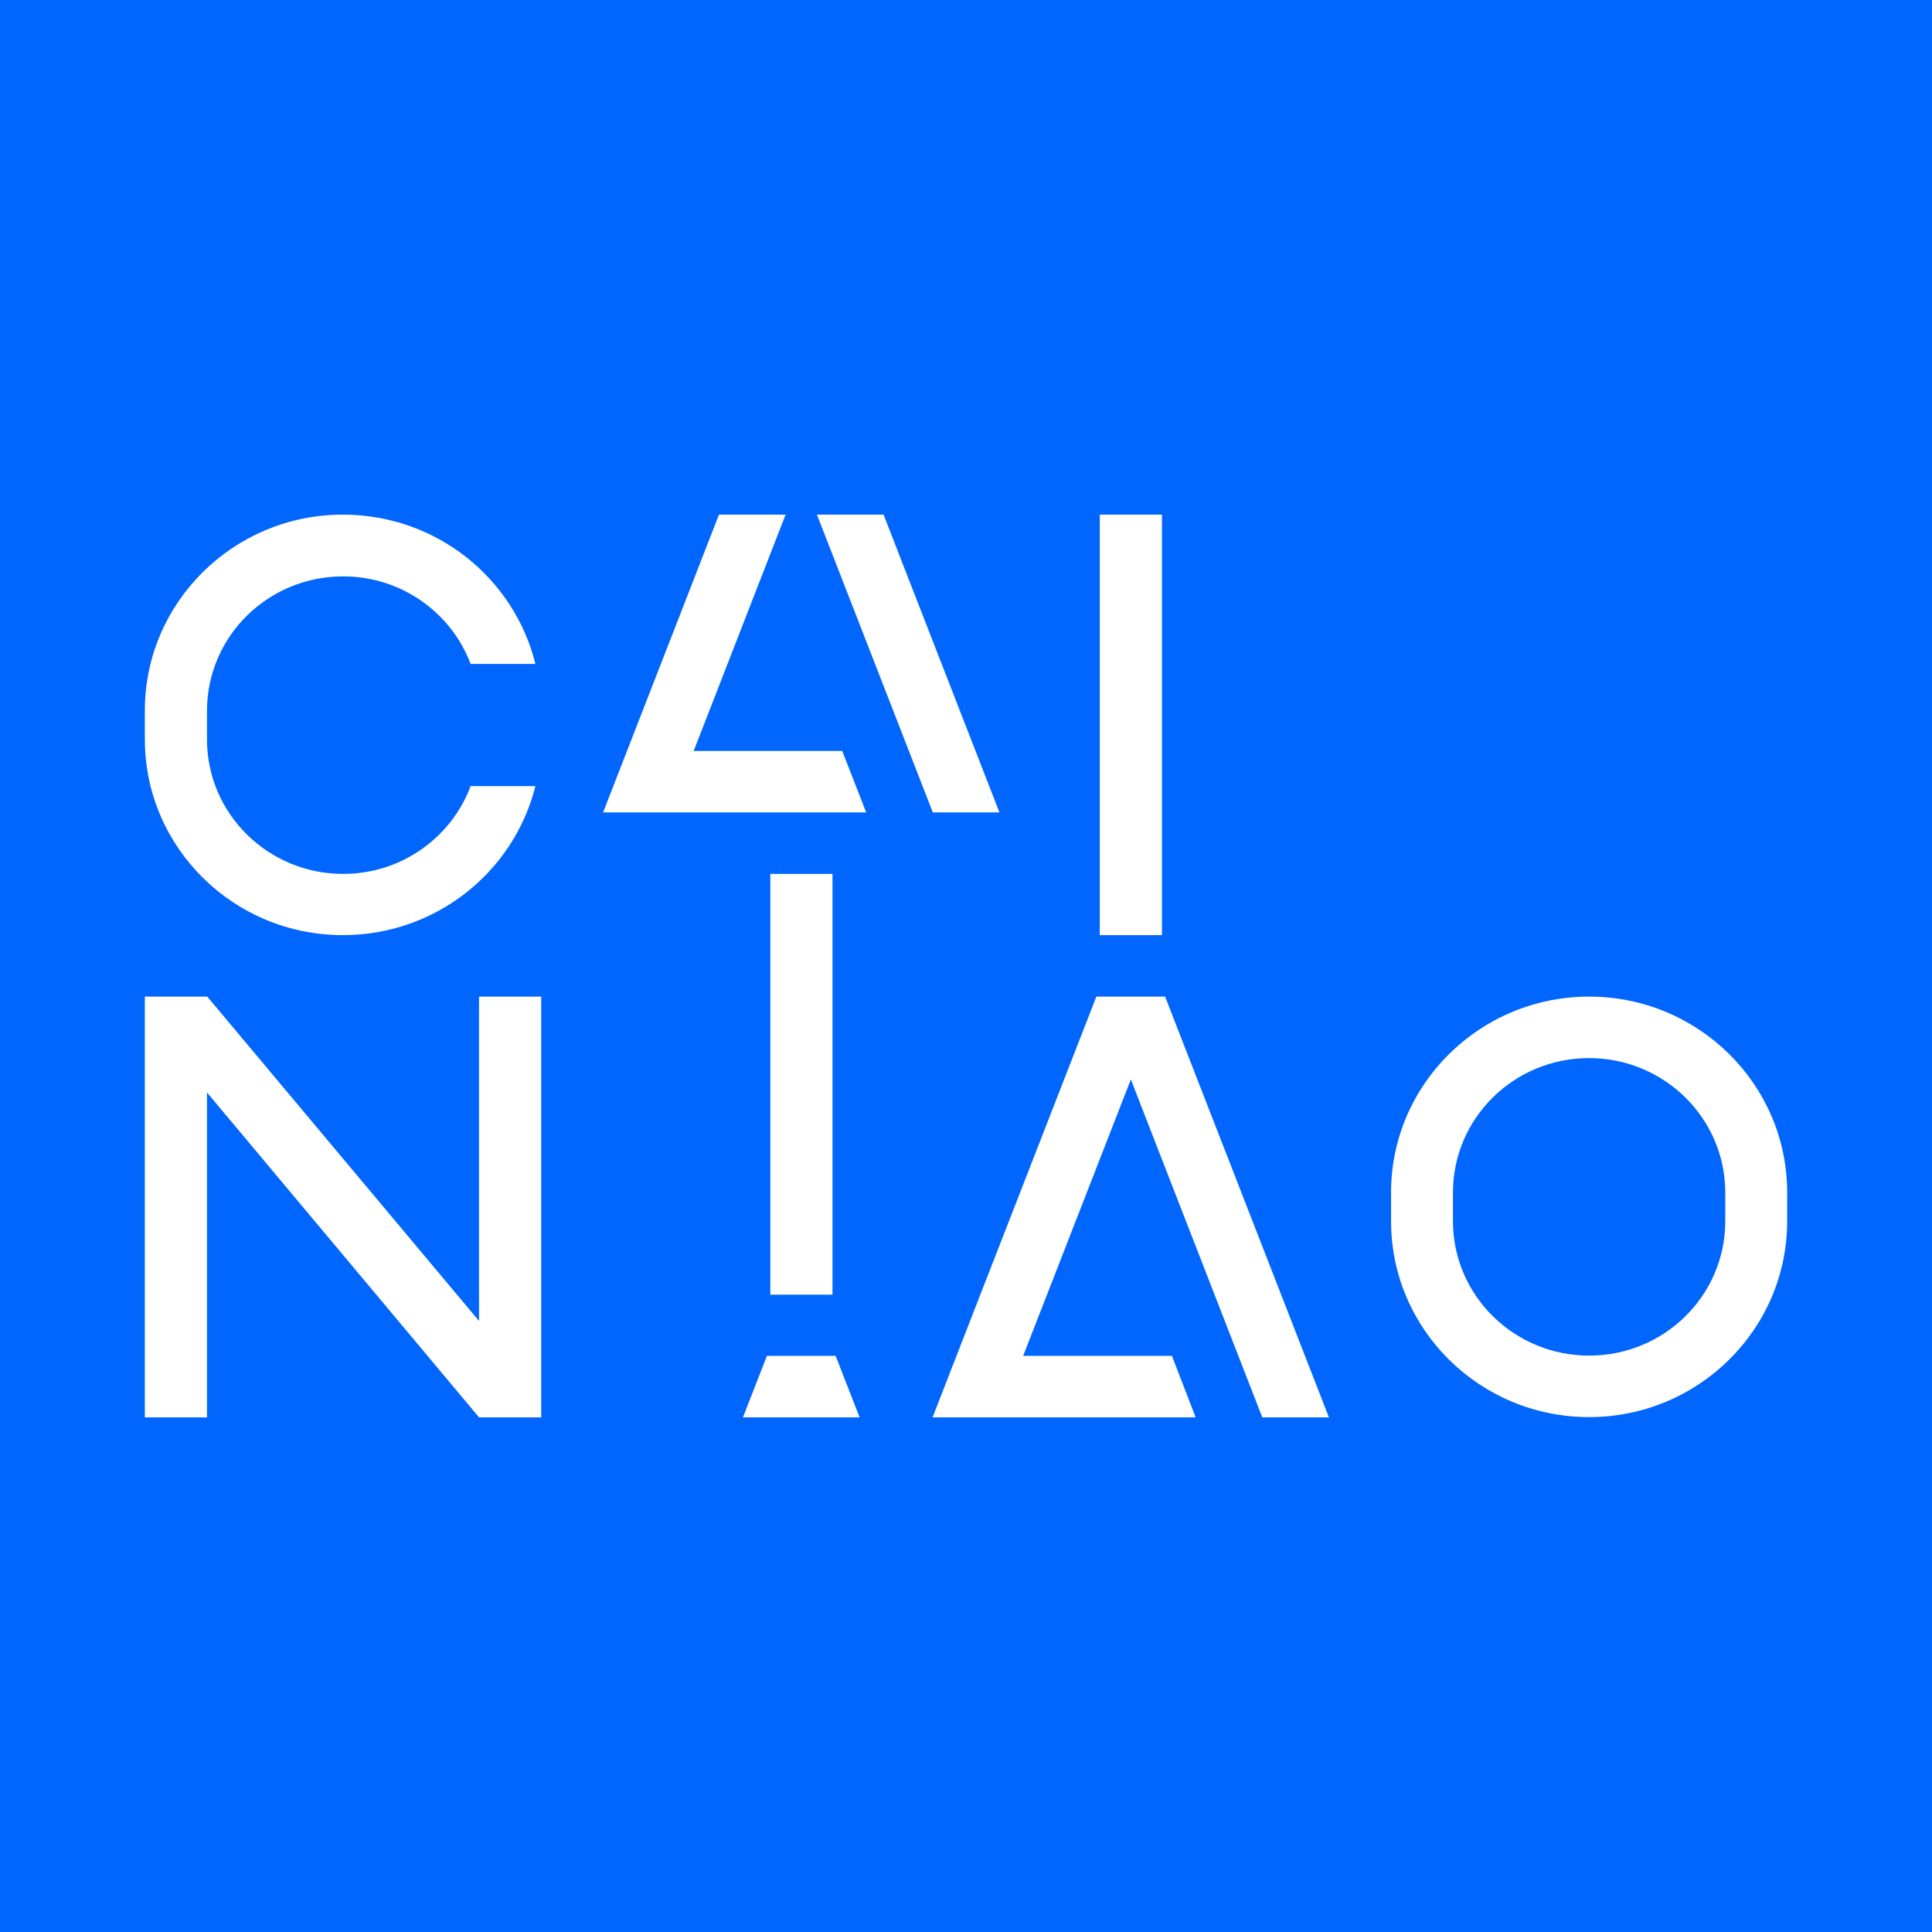 <svg width="229" height="229" viewBox="0 0 229 229" fill="none" xmlns="http://www.w3.org/2000/svg">
<rect width="229" height="229" fill="#0166FE"/>
<g clip-path="url(#clip0_1567_32)">
<path d="M55.782 93.177C53.504 99.261 47.604 103.584 40.674 103.584C31.777 103.584 24.535 96.451 24.535 87.65V84.253C24.535 75.452 31.746 68.319 40.674 68.319C47.604 68.319 53.504 72.642 55.782 78.694H63.462C60.933 68.504 51.693 61 40.642 61C27.688 61 17.168 71.407 17.168 84.222V87.68C17.199 100.465 27.688 110.841 40.642 110.841C51.693 110.841 60.933 103.306 63.462 93.177H55.782Z" fill="white"/>
<path d="M188.357 118.128C175.403 118.128 164.883 128.535 164.883 141.35V144.809C164.914 157.593 175.403 167.969 188.357 167.969C201.312 167.969 211.832 157.562 211.832 144.747V141.35C211.832 128.535 201.312 118.128 188.357 118.128ZM204.496 144.747C204.496 153.548 197.285 160.681 188.357 160.681C179.461 160.681 172.219 153.548 172.219 144.747V141.35C172.219 132.549 179.43 125.416 188.357 125.416C197.254 125.416 204.496 132.549 204.496 141.35V144.747Z" fill="white"/>
<path d="M130.358 61H137.725V110.841H130.358V61Z" fill="white"/>
<path d="M138.099 118.128H129.952L110.536 168H141.72L138.911 160.712H121.274L134.041 127.948L149.618 168H157.516L138.099 118.128Z" fill="white"/>
<path d="M91.306 103.584H98.673V153.456H91.306V103.584Z" fill="white"/>
<path d="M99.048 160.712H90.901L88.06 168H101.889L99.048 160.712Z" fill="white"/>
<path d="M71.484 96.296H102.669L99.828 89.008H82.222L93.117 61H85.219L71.484 96.296Z" fill="white"/>
<path d="M96.832 61L110.567 96.296H118.464L104.729 61H96.832Z" fill="white"/>
<path d="M56.781 118.128V156.574L24.566 118.128H17.168V168H24.535V129.492L56.781 168H64.148V118.128H56.781Z" fill="white"/>
</g>
<defs>
<clipPath id="clip0_1567_32">
<rect width="195" height="107" fill="white" transform="translate(17 61)"/>
</clipPath>
</defs>
</svg>
